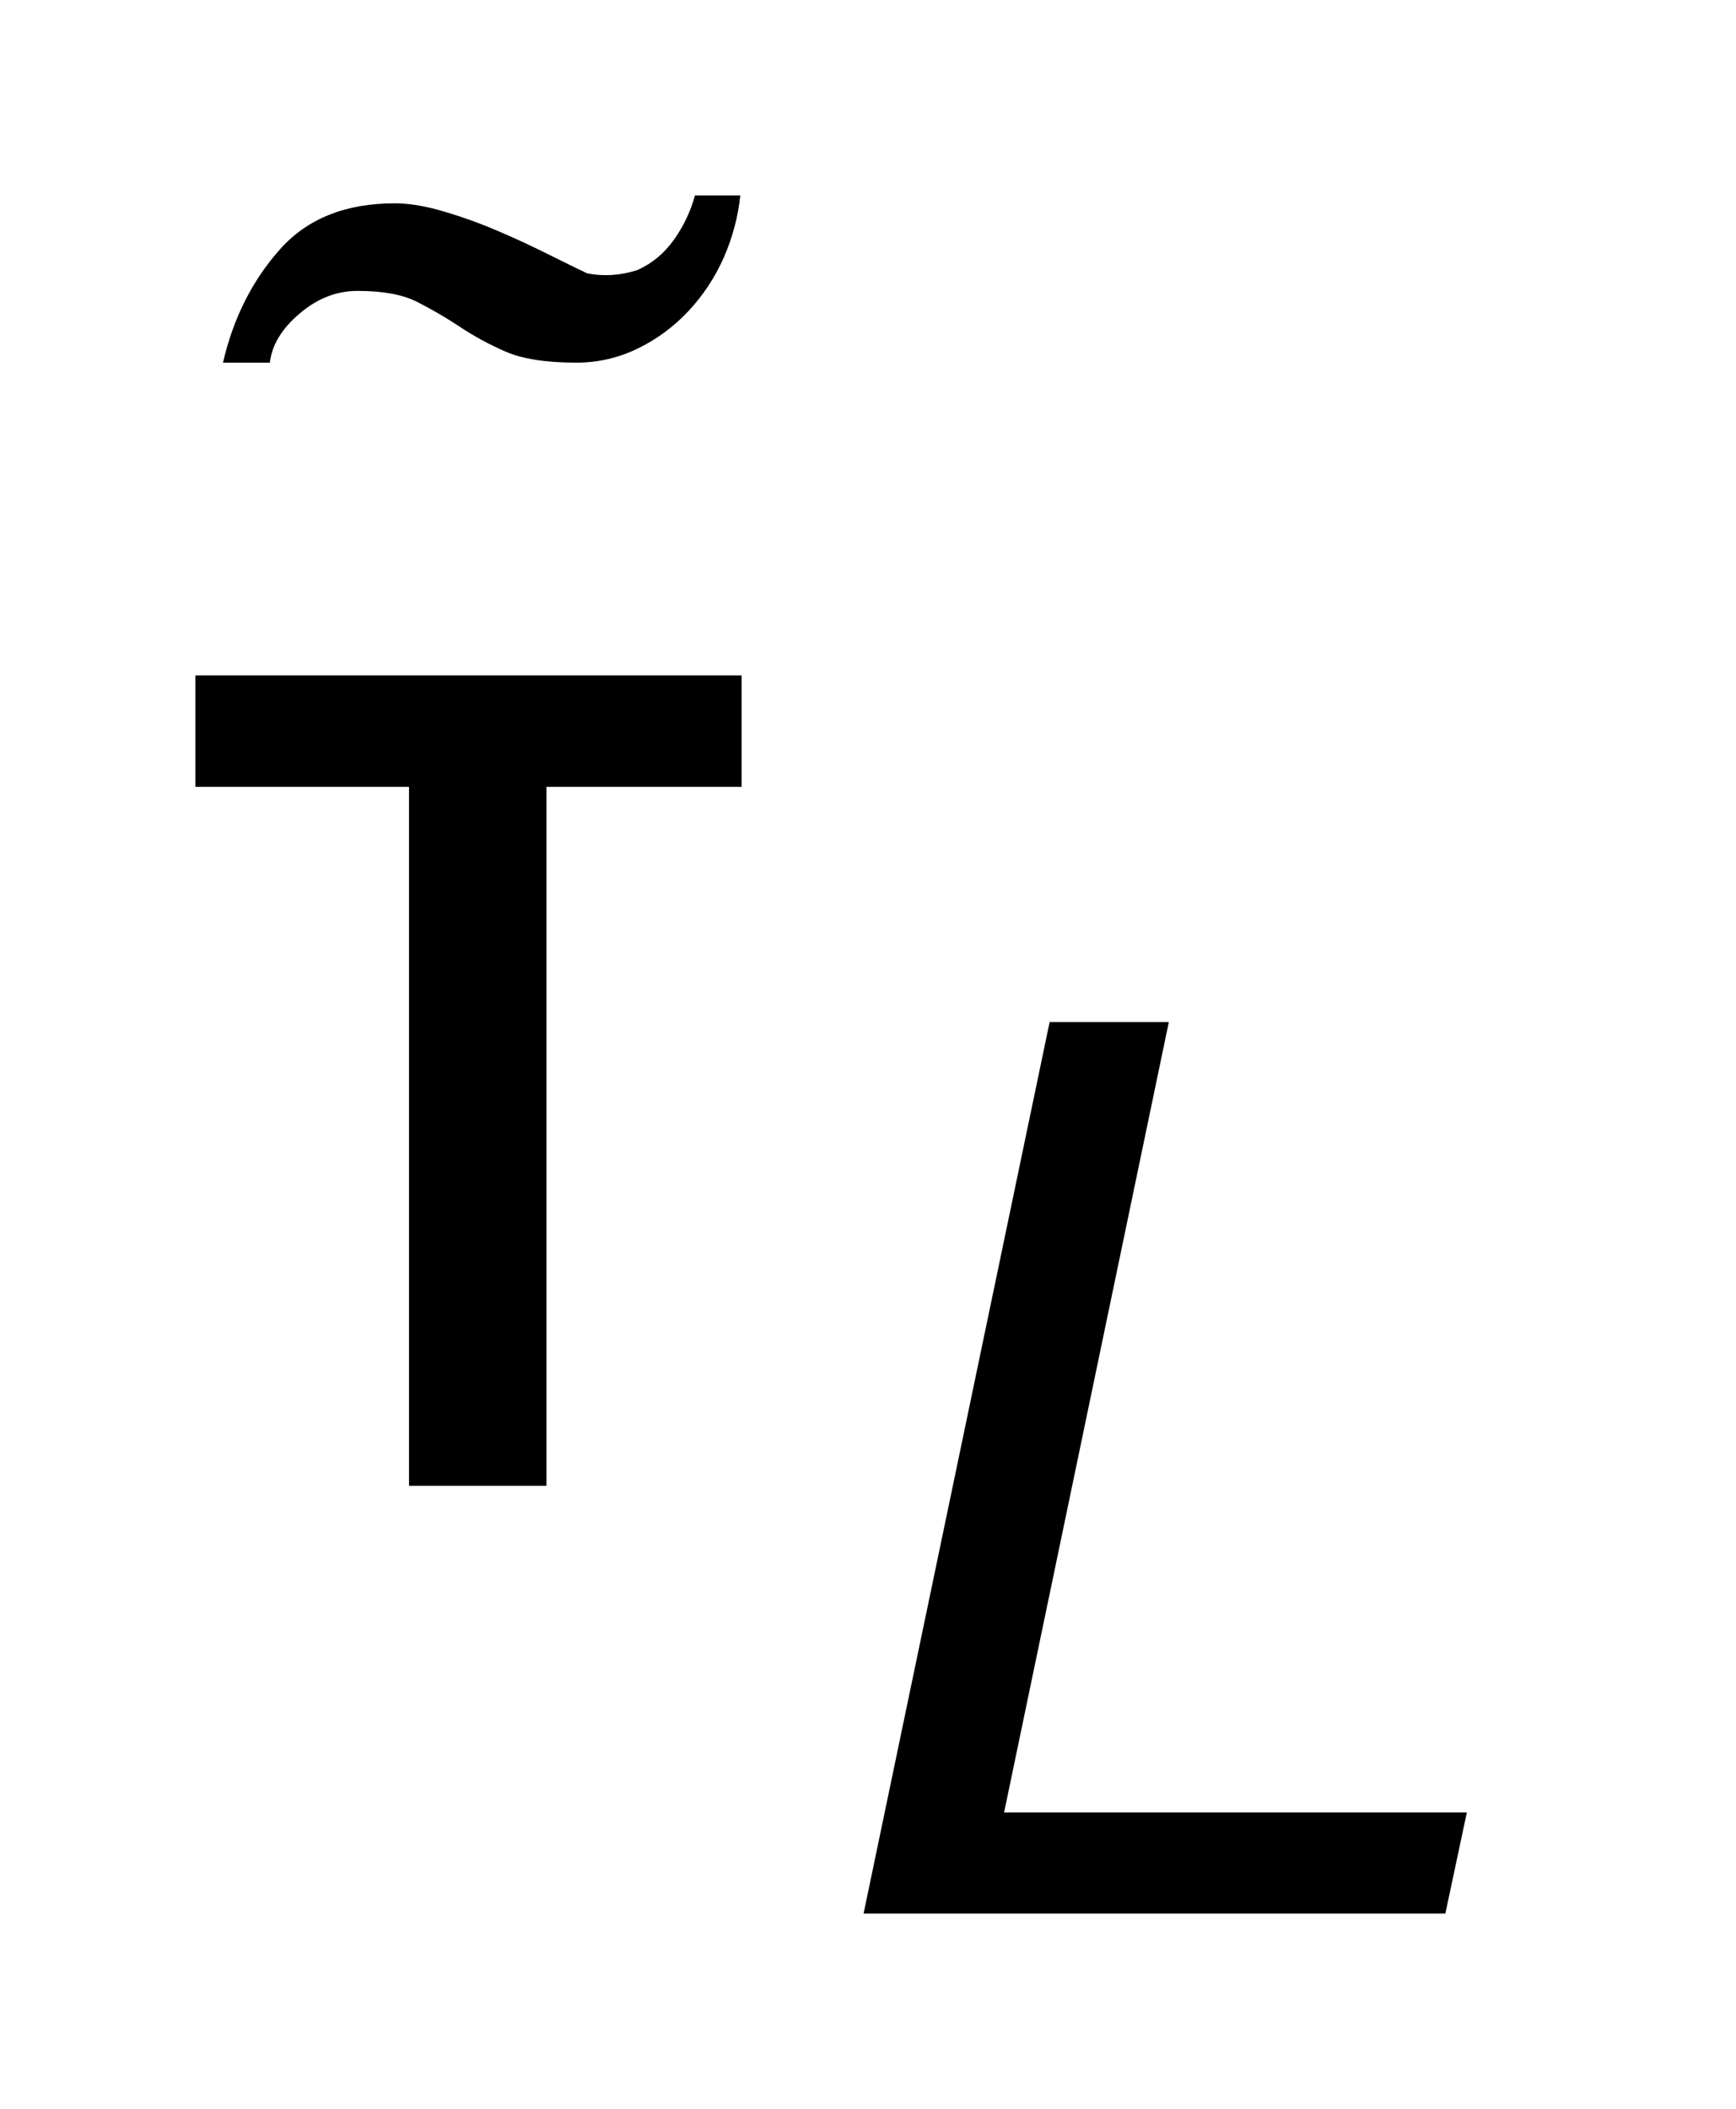 <?xml version="1.0" encoding="UTF-8"?>
<!DOCTYPE svg PUBLIC '-//W3C//DTD SVG 1.0//EN'
          'http://www.w3.org/TR/2001/REC-SVG-20010904/DTD/svg10.dtd'>
<svg stroke-dasharray="none" shape-rendering="auto" xmlns="http://www.w3.org/2000/svg" font-family="'Dialog'" text-rendering="auto" width="14" fill-opacity="1" color-interpolation="auto" color-rendering="auto" preserveAspectRatio="xMidYMid meet" font-size="12px" viewBox="0 0 14 17" fill="black" xmlns:xlink="http://www.w3.org/1999/xlink" stroke="black" image-rendering="auto" stroke-miterlimit="10" stroke-linecap="square" stroke-linejoin="miter" font-style="normal" stroke-width="1" height="17" stroke-dashoffset="0" font-weight="normal" stroke-opacity="1"
><!--Generated by the Batik Graphics2D SVG Generator--><defs id="genericDefs"
  /><g
  ><defs id="defs1"
    ><clipPath clipPathUnits="userSpaceOnUse" id="clipPath1"
      ><path d="M-1 -1 L7.506 -1 L7.506 9.788 L-1 9.788 L-1 -1 Z"
      /></clipPath
      ><clipPath clipPathUnits="userSpaceOnUse" id="clipPath2"
      ><path d="M-0 -0 L-0 8.788 L6.506 8.788 L6.506 -0 Z"
      /></clipPath
    ></defs
    ><g transform="scale(1.576,1.576) translate(1,1)"
    ><path d="M1.796 3.025 L1.796 6.6 L1.093 6.6 L1.093 3.025 L0 3.025 L0 2.455 L2.795 2.455 L2.795 3.025 L1.796 3.025 Z" stroke="none" clip-path="url(#clipPath2)"
    /></g
    ><g transform="matrix(1.576,0,0,1.576,1.576,1.576)"
    ><path d="M3.419 8.788 L4.371 4.228 L4.981 4.228 L4.138 8.271 L6.506 8.271 L6.396 8.788 L3.419 8.788 Z" stroke="none" clip-path="url(#clipPath2)"
    /></g
    ><g transform="matrix(1.576,0,0,1.576,1.576,1.576)"
    ><path d="M2.704 0.317 C2.658 0.42 2.598 0.511 2.523 0.591 C2.448 0.671 2.362 0.735 2.263 0.783 C2.164 0.831 2.06 0.855 1.948 0.855 C1.794 0.855 1.674 0.836 1.588 0.799 C1.503 0.762 1.424 0.719 1.352 0.671 C1.28 0.623 1.207 0.581 1.132 0.543 C1.058 0.506 0.957 0.488 0.829 0.488 C0.722 0.488 0.623 0.527 0.533 0.604 C0.442 0.681 0.391 0.765 0.381 0.855 L0.141 0.855 C0.194 0.626 0.292 0.433 0.433 0.275 C0.574 0.117 0.77 0.04 1.021 0.04 C1.085 0.04 1.157 0.051 1.237 0.072 C1.317 0.094 1.401 0.122 1.489 0.157 C1.577 0.193 1.665 0.232 1.753 0.275 C1.841 0.318 1.924 0.36 2.004 0.398 C2.089 0.415 2.174 0.409 2.26 0.382 C2.335 0.349 2.397 0.298 2.448 0.227 C2.498 0.157 2.534 0.081 2.556 0 L2.788 0 C2.777 0.108 2.749 0.213 2.704 0.317 Z" stroke="none" clip-path="url(#clipPath2)"
    /></g
  ></g
></svg
>
